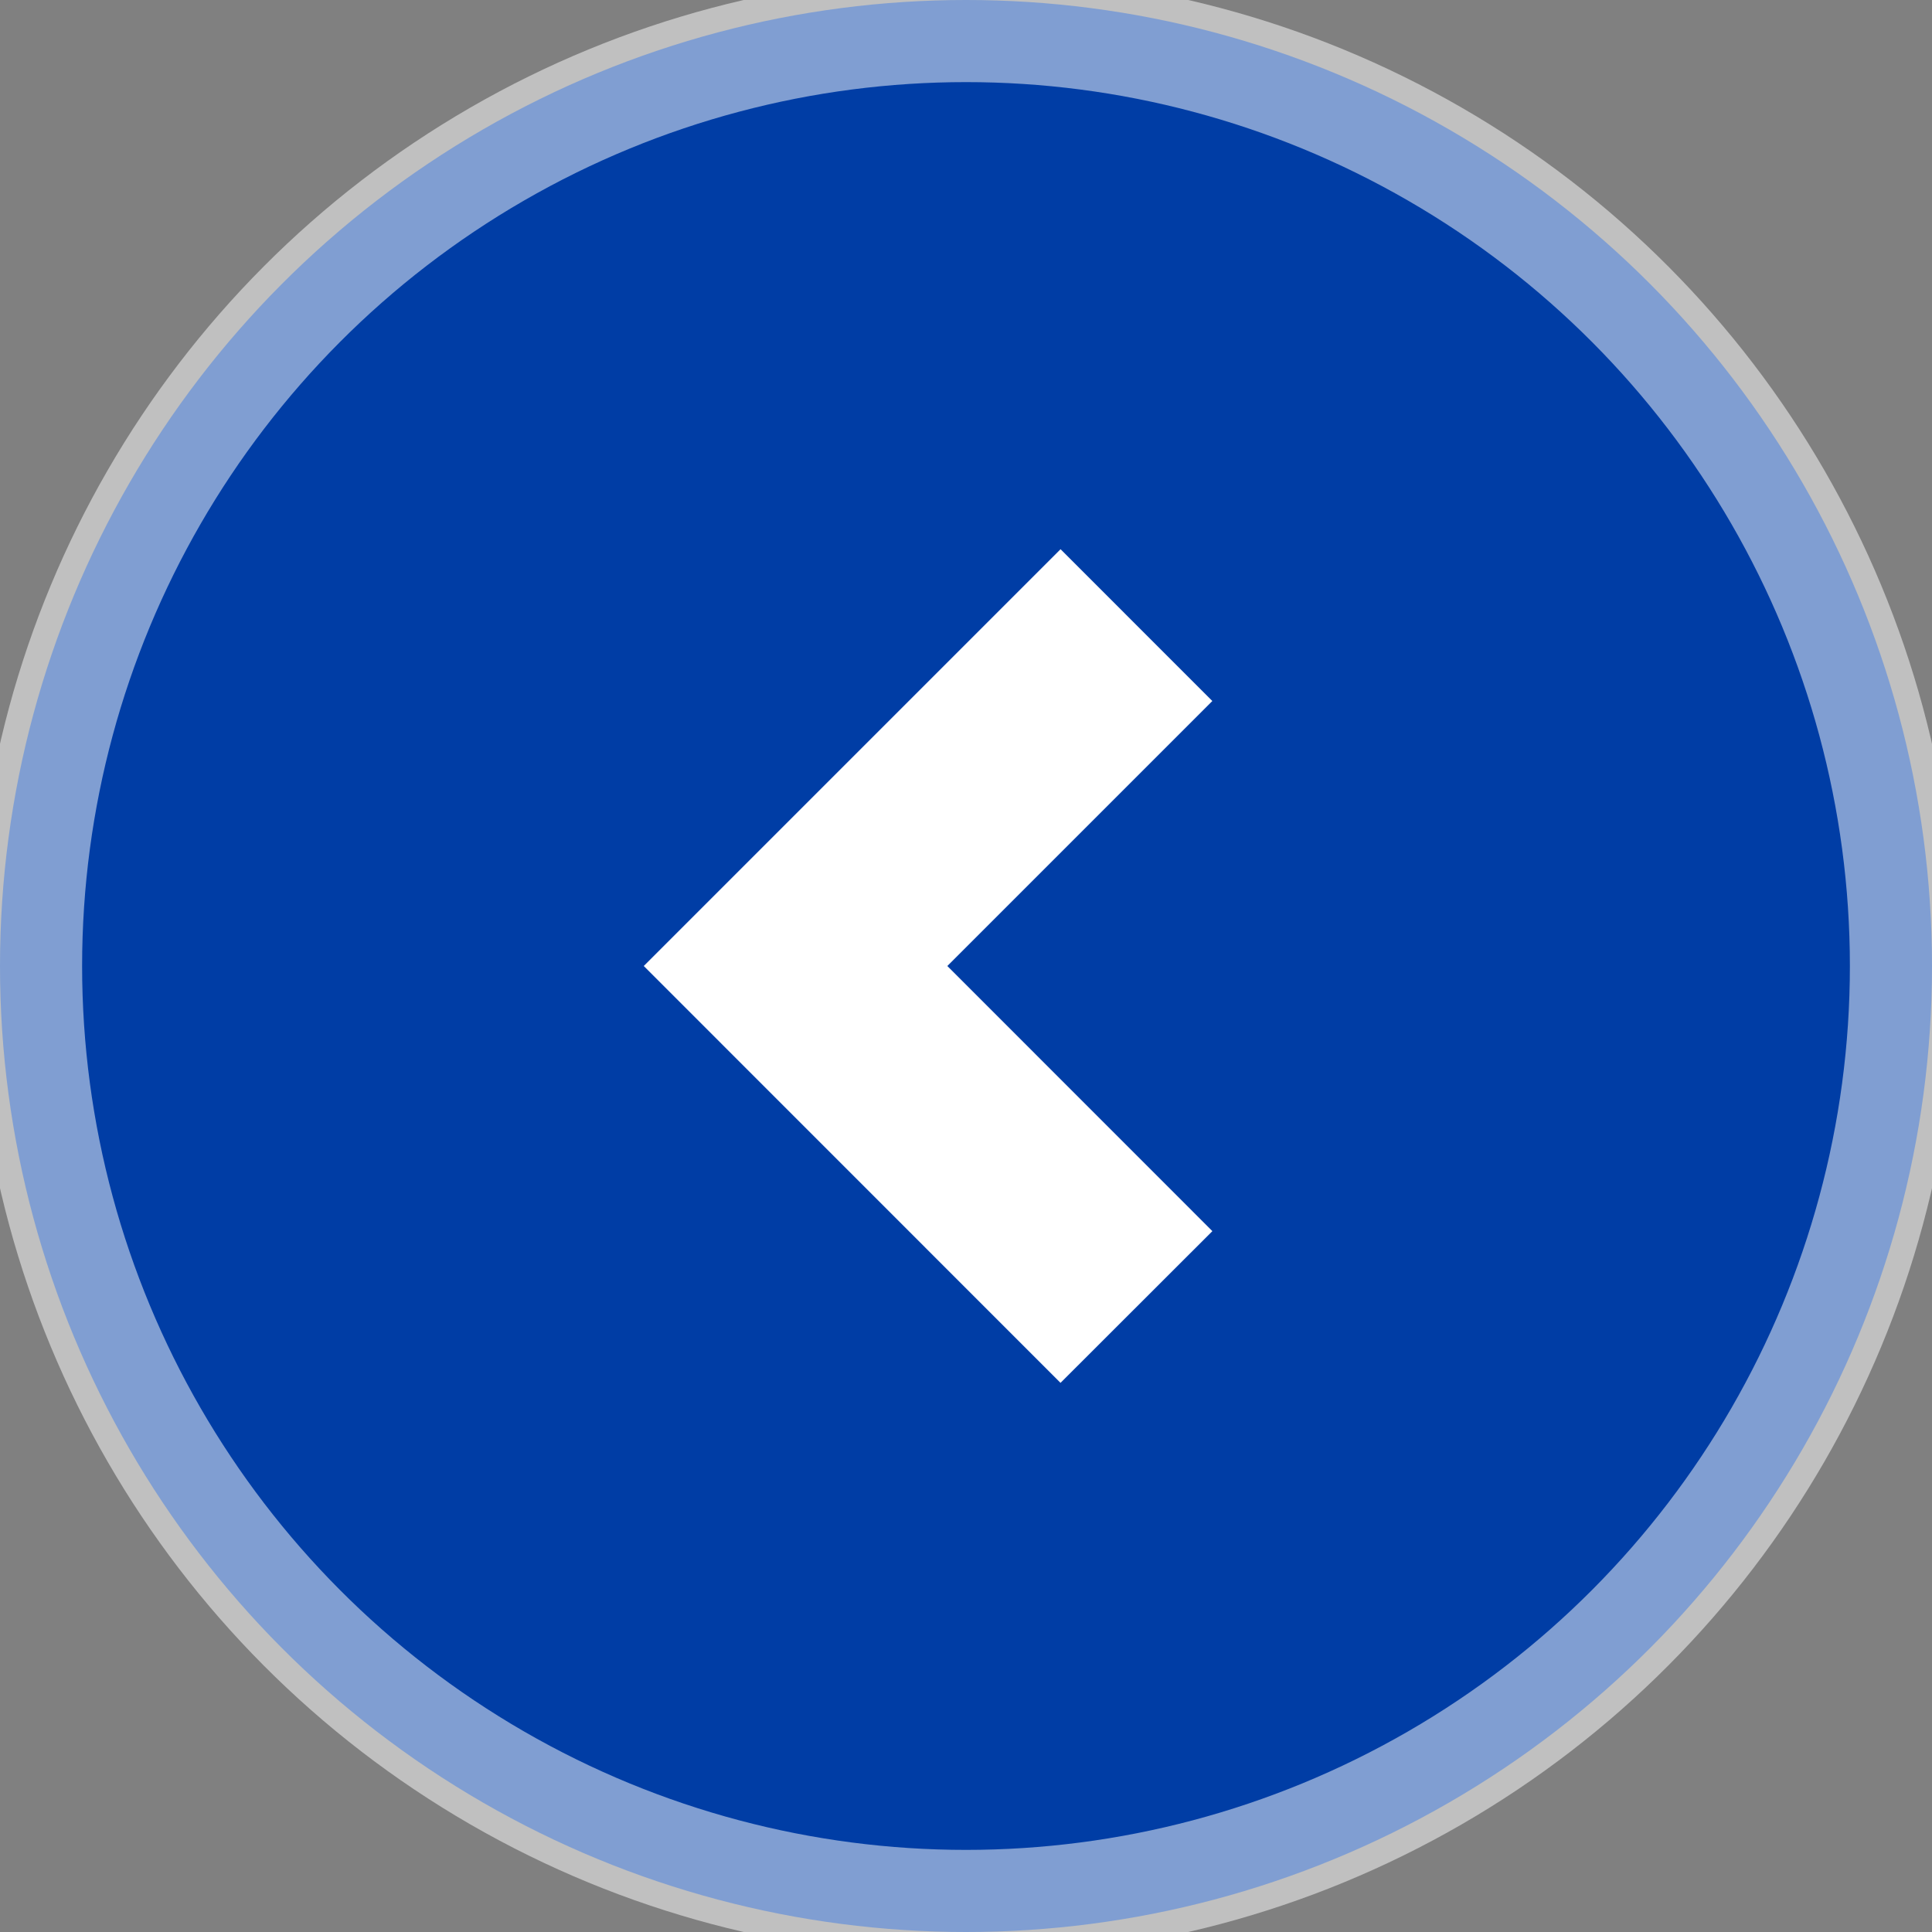 <?xml version="1.0" encoding="UTF-8"?> <svg xmlns="http://www.w3.org/2000/svg" viewBox="0 0 18.00 18.00" data-guides="{&quot;vertical&quot;:[],&quot;horizontal&quot;:[]}"><rect x="0" y="0" width="18.00" height="18.00" fill="#808080" stroke="none"/><defs></defs><ellipse fill="#003da5" cx="9" cy="9" r="17" id="tSvg103187f2e00" title="Ellipse 1" fill-opacity="1" stroke="none" stroke-opacity="1" rx="9" ry="9" style="transform: rotate(0deg); transform-origin: 9px 9px;"></ellipse><ellipse stroke-opacity="0.5" stroke="white" cx="9" cy="9" r="16.5" id="tSvgd4436ff892" title="Ellipse 2" fill="none" fill-opacity="1" rx="8.735" ry="8.735" style="transform: rotate(0deg); transform-origin: 9px 9px;"></ellipse><path fill="none" stroke="#ffffff" fill-opacity="1" stroke-width="2" stroke-opacity="1" id="tSvg1636235c5dc" title="Path 1" d="M10.588 5.824C9.53 6.882 8.471 7.941 7.412 9C8.471 10.059 9.53 11.118 10.588 12.177"></path></svg> 
